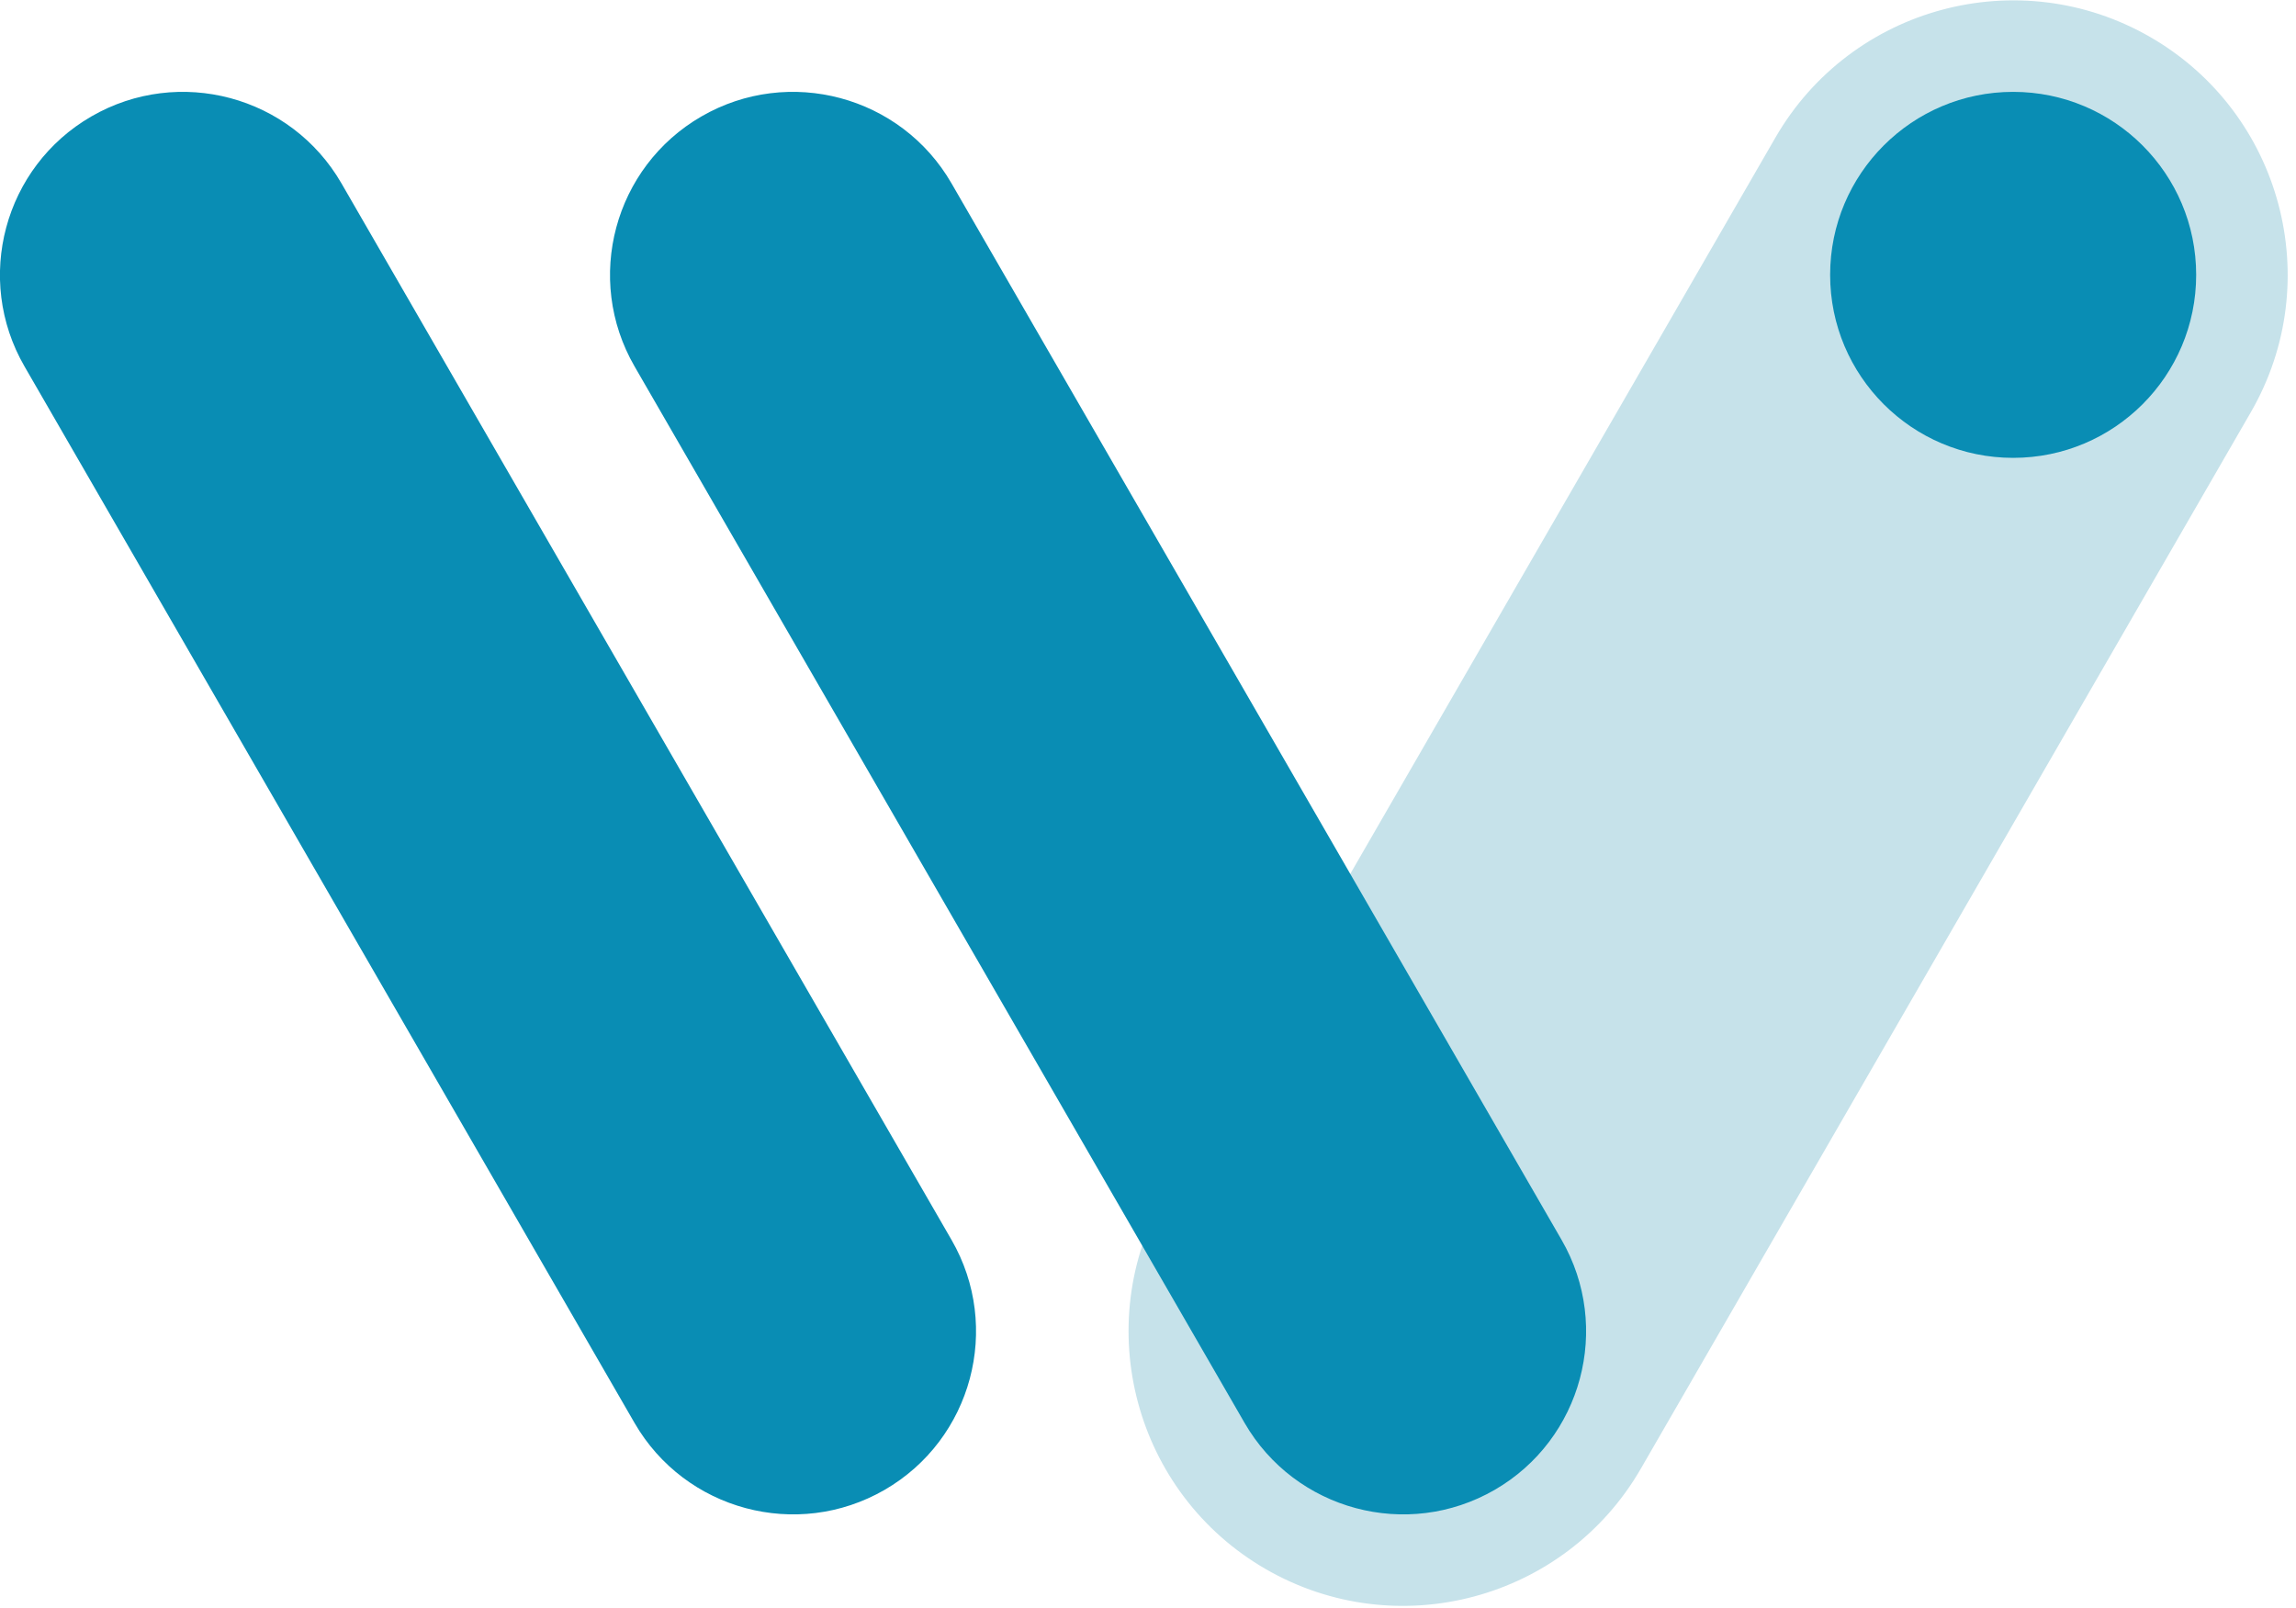 <?xml version="1.0" encoding="UTF-8" standalone="no"?> <svg xmlns="http://www.w3.org/2000/svg" xmlns:xlink="http://www.w3.org/1999/xlink" xmlns:serif="http://www.serif.com/" width="100%" height="100%" viewBox="0 0 177 124" version="1.1" xml:space="preserve" style="fill-rule:evenodd;clip-rule:evenodd;stroke-linejoin:round;stroke-miterlimit:2;"> <g transform="matrix(1,0,0,1,-9338.25,-352.26)"> <g transform="matrix(1,0,0,3.999,8524.89,0)"> <g transform="matrix(4.703,0,0,1.176,803.95,79.862)"> <path d="M17.598,27.32L7.598,10C6.77,8.566 4.934,8.074 3.5,8.902C2.066,9.73 1.574,11.566 2.402,13L12.402,30.321C13.23,31.754 15.066,32.246 16.5,31.419C17.934,30.591 18.426,28.754 17.598,27.32Z" style="fill:rgb(9,141,180);"></path> <path d="M28.897,31.071L38.897,13.75C40.139,11.599 39.401,8.845 37.25,7.603C35.099,6.361 32.345,7.099 31.103,9.25L21.103,26.57C19.861,28.721 20.599,31.476 22.75,32.718C24.901,33.959 27.655,33.221 28.897,31.071Z" style="fill:rgb(198,226,234);"></path> <path d="M27.598,27.32L17.598,10C16.77,8.566 14.934,8.074 13.5,8.902C12.066,9.73 11.574,11.566 12.402,13L22.402,30.321C23.23,31.754 25.066,32.246 26.5,31.419C27.934,30.591 28.426,28.754 27.598,27.32Z" style="fill:rgb(9,141,180);"></path> <circle cx="35" cy="11.5" r="3" style="fill:rgb(9,141,180);"></circle> </g> </g> </g> </svg> 